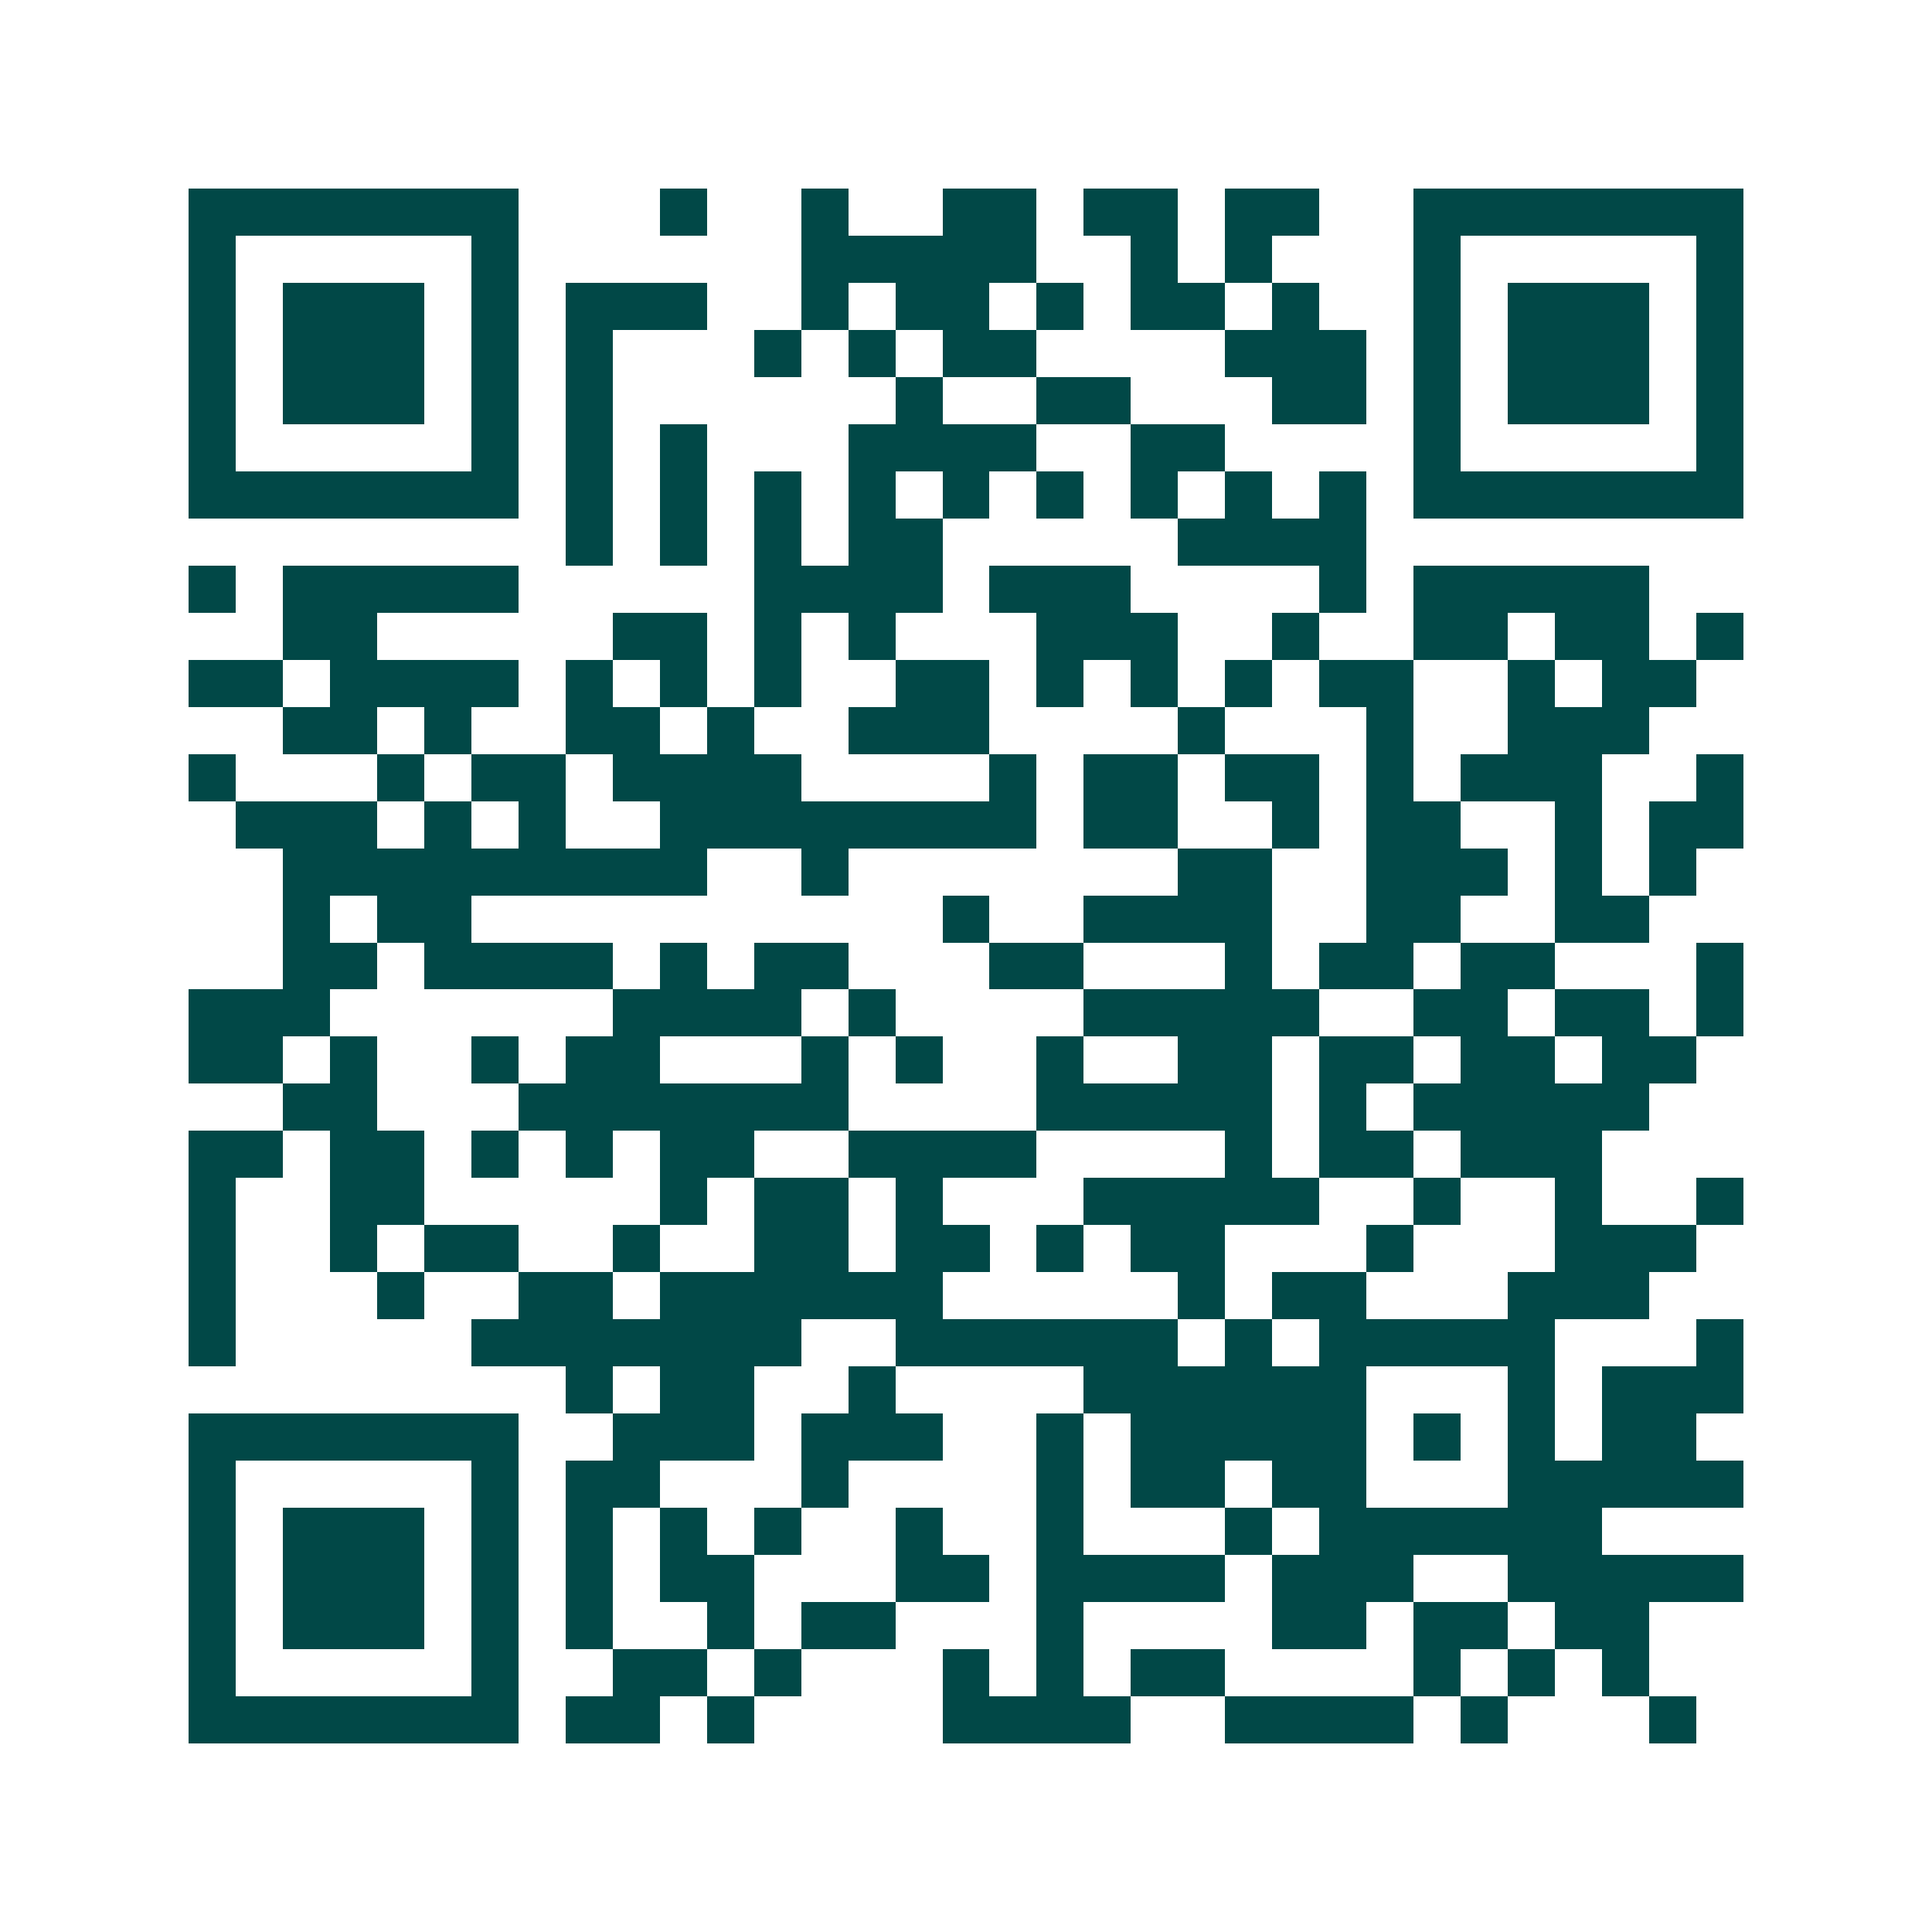 <svg xmlns="http://www.w3.org/2000/svg" width="200" height="200" viewBox="0 0 41 41" shape-rendering="crispEdges"><path fill="#ffffff" d="M0 0h41v41H0z"/><path stroke="#014847" d="M4 4.5h7m3 0h1m2 0h1m2 0h2m1 0h2m1 0h2m2 0h7M4 5.5h1m5 0h1m6 0h5m2 0h1m1 0h1m3 0h1m5 0h1M4 6.5h1m1 0h3m1 0h1m1 0h3m2 0h1m1 0h2m1 0h1m1 0h2m1 0h1m2 0h1m1 0h3m1 0h1M4 7.5h1m1 0h3m1 0h1m1 0h1m3 0h1m1 0h1m1 0h2m4 0h3m1 0h1m1 0h3m1 0h1M4 8.5h1m1 0h3m1 0h1m1 0h1m6 0h1m2 0h2m3 0h2m1 0h1m1 0h3m1 0h1M4 9.5h1m5 0h1m1 0h1m1 0h1m3 0h4m2 0h2m4 0h1m5 0h1M4 10.5h7m1 0h1m1 0h1m1 0h1m1 0h1m1 0h1m1 0h1m1 0h1m1 0h1m1 0h1m1 0h7M12 11.5h1m1 0h1m1 0h1m1 0h2m5 0h4M4 12.5h1m1 0h5m5 0h4m1 0h3m4 0h1m1 0h5M6 13.5h2m5 0h2m1 0h1m1 0h1m3 0h3m2 0h1m2 0h2m1 0h2m1 0h1M4 14.5h2m1 0h4m1 0h1m1 0h1m1 0h1m2 0h2m1 0h1m1 0h1m1 0h1m1 0h2m2 0h1m1 0h2M6 15.5h2m1 0h1m2 0h2m1 0h1m2 0h3m4 0h1m3 0h1m2 0h3M4 16.5h1m3 0h1m1 0h2m1 0h4m4 0h1m1 0h2m1 0h2m1 0h1m1 0h3m2 0h1M5 17.5h3m1 0h1m1 0h1m2 0h8m1 0h2m2 0h1m1 0h2m2 0h1m1 0h2M6 18.5h9m2 0h1m7 0h2m2 0h3m1 0h1m1 0h1M6 19.5h1m1 0h2m10 0h1m2 0h4m2 0h2m2 0h2M6 20.5h2m1 0h4m1 0h1m1 0h2m3 0h2m3 0h1m1 0h2m1 0h2m3 0h1M4 21.5h3m6 0h4m1 0h1m4 0h5m2 0h2m1 0h2m1 0h1M4 22.5h2m1 0h1m2 0h1m1 0h2m3 0h1m1 0h1m2 0h1m2 0h2m1 0h2m1 0h2m1 0h2M6 23.5h2m3 0h7m4 0h5m1 0h1m1 0h5M4 24.5h2m1 0h2m1 0h1m1 0h1m1 0h2m2 0h4m4 0h1m1 0h2m1 0h3M4 25.5h1m2 0h2m5 0h1m1 0h2m1 0h1m3 0h5m2 0h1m2 0h1m2 0h1M4 26.5h1m2 0h1m1 0h2m2 0h1m2 0h2m1 0h2m1 0h1m1 0h2m3 0h1m3 0h3M4 27.5h1m3 0h1m2 0h2m1 0h6m5 0h1m1 0h2m3 0h3M4 28.5h1m5 0h7m2 0h6m1 0h1m1 0h5m3 0h1M12 29.5h1m1 0h2m2 0h1m4 0h6m3 0h1m1 0h3M4 30.5h7m2 0h3m1 0h3m2 0h1m1 0h5m1 0h1m1 0h1m1 0h2M4 31.5h1m5 0h1m1 0h2m3 0h1m4 0h1m1 0h2m1 0h2m3 0h5M4 32.5h1m1 0h3m1 0h1m1 0h1m1 0h1m1 0h1m2 0h1m2 0h1m3 0h1m1 0h6M4 33.5h1m1 0h3m1 0h1m1 0h1m1 0h2m3 0h2m1 0h4m1 0h3m2 0h5M4 34.5h1m1 0h3m1 0h1m1 0h1m2 0h1m1 0h2m3 0h1m4 0h2m1 0h2m1 0h2M4 35.5h1m5 0h1m2 0h2m1 0h1m3 0h1m1 0h1m1 0h2m4 0h1m1 0h1m1 0h1M4 36.5h7m1 0h2m1 0h1m4 0h4m2 0h4m1 0h1m3 0h1"/></svg>
